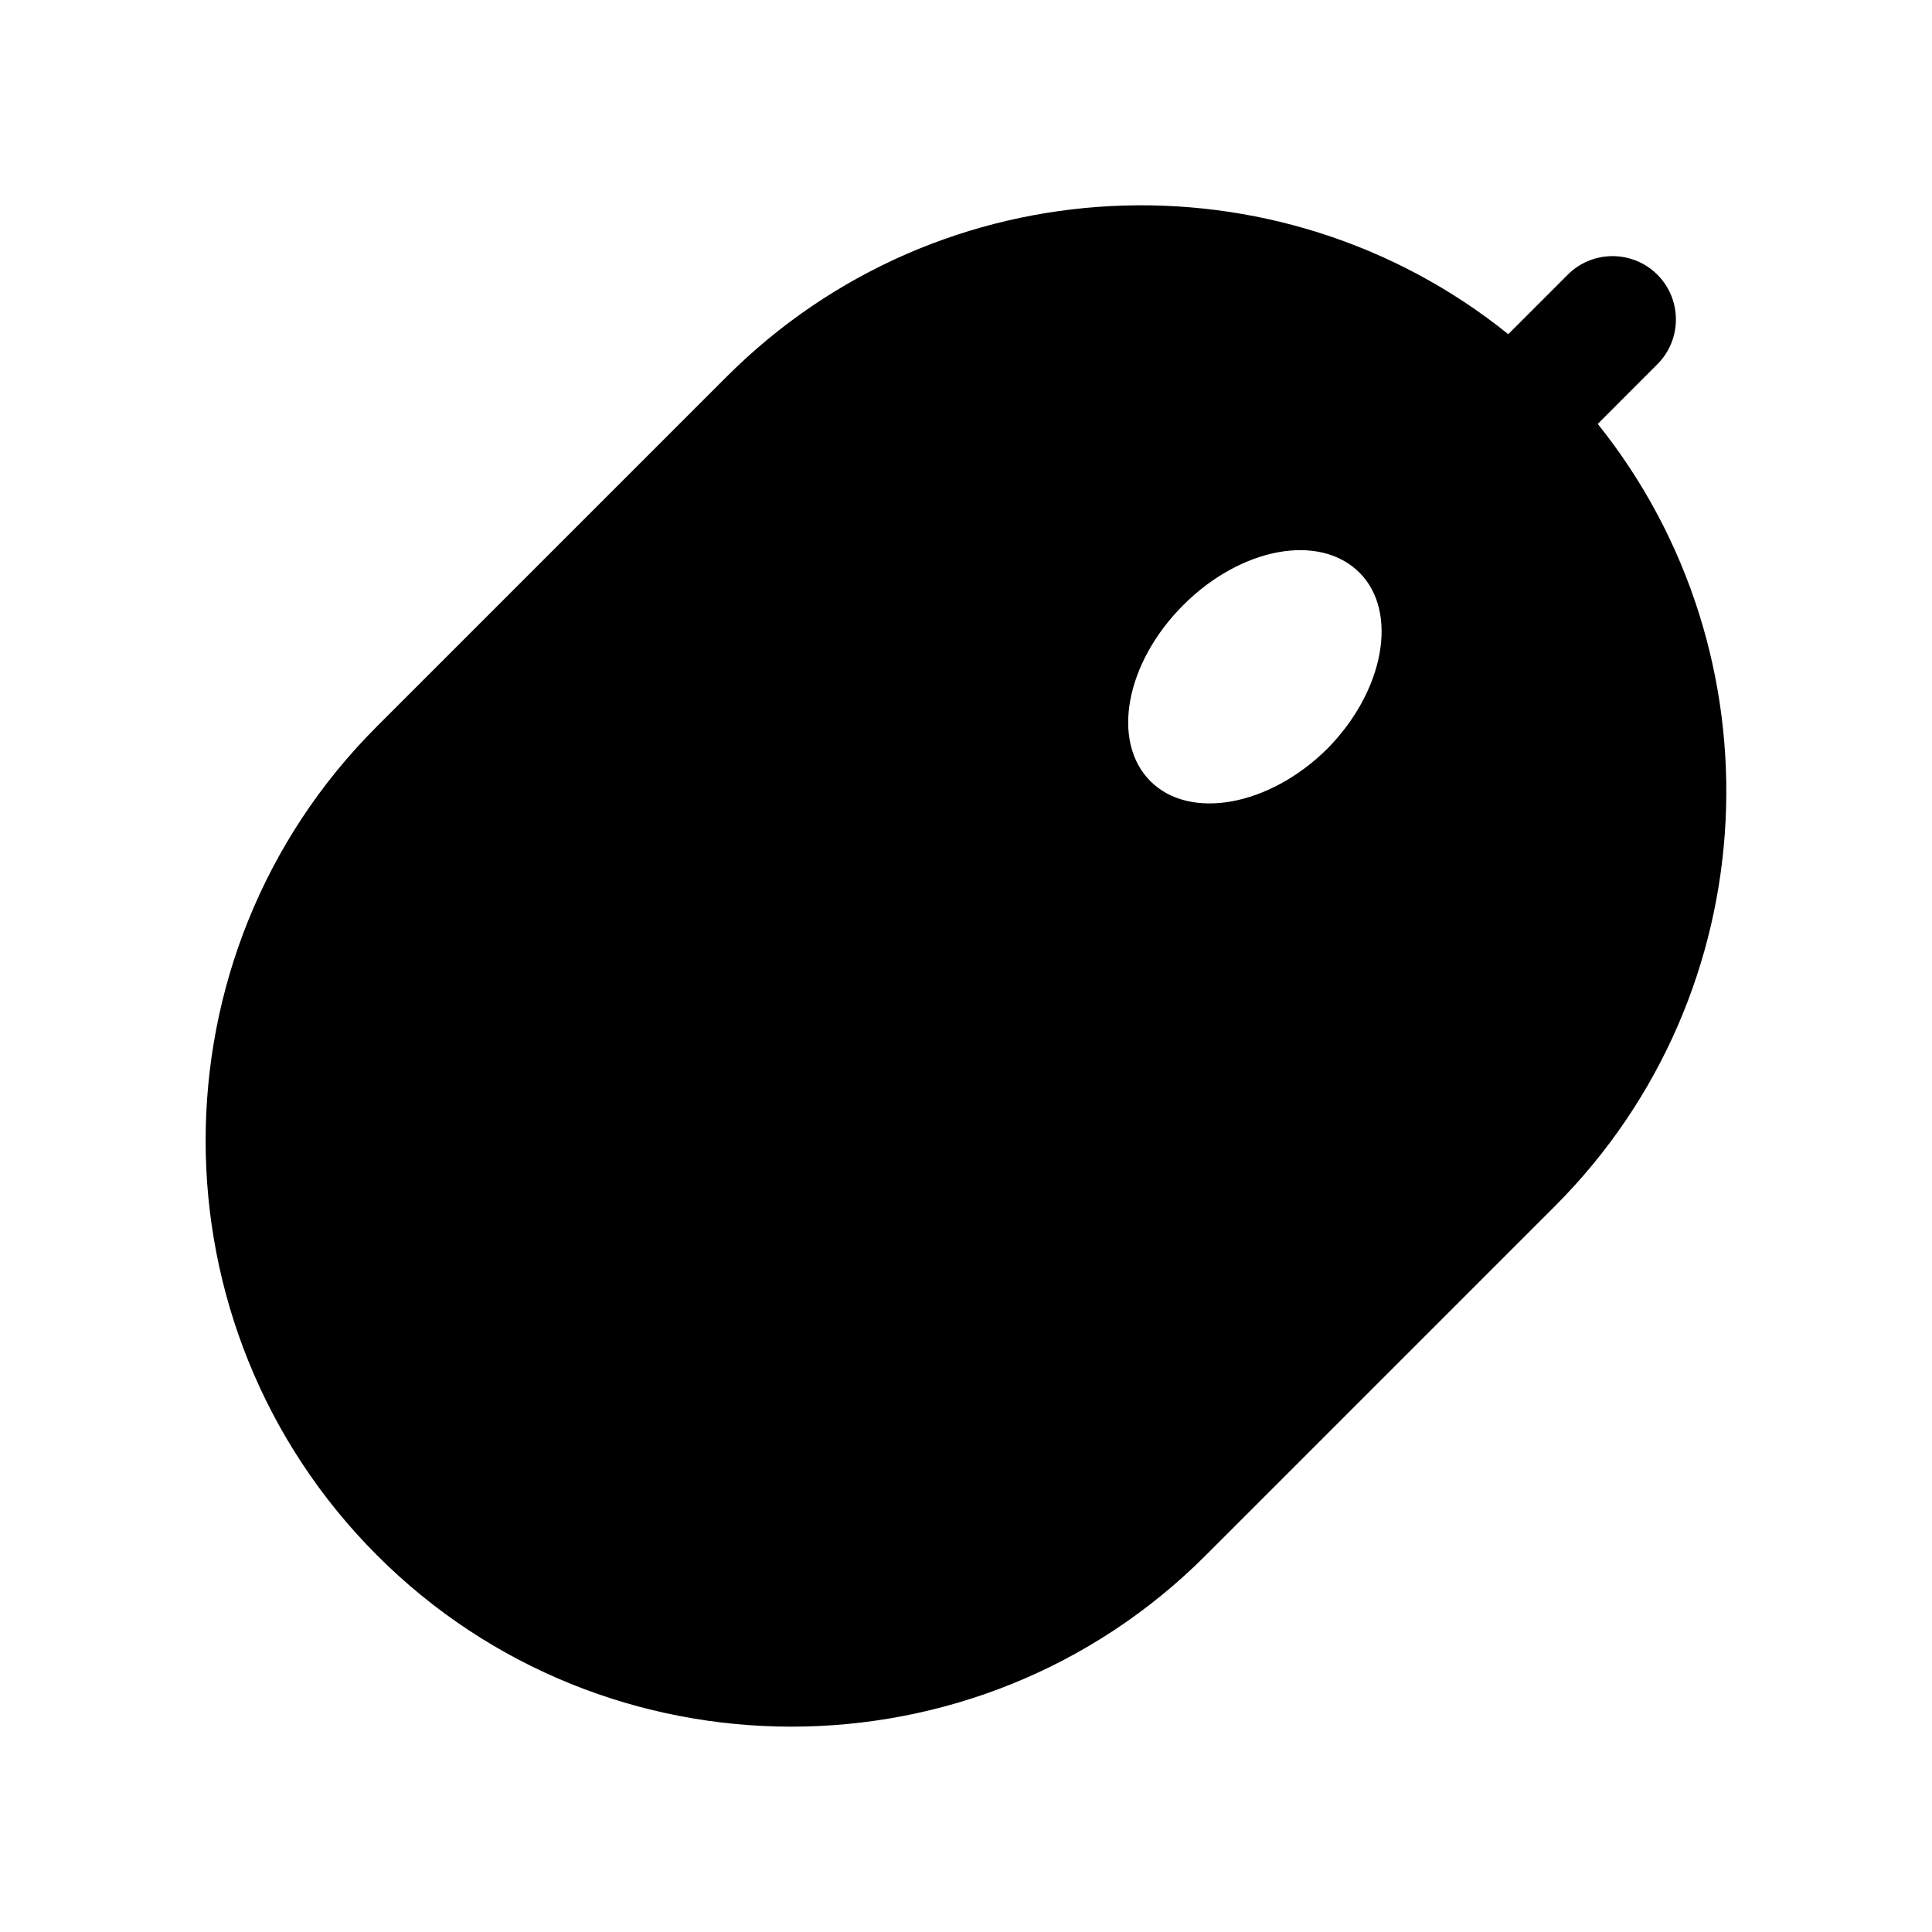 <?xml version="1.0" encoding="UTF-8"?>
<!-- Uploaded to: SVG Repo, www.svgrepo.com, Generator: SVG Repo Mixer Tools -->
<svg fill="#000000" width="800px" height="800px" version="1.1" viewBox="144 144 512 512" xmlns="http://www.w3.org/2000/svg">
 <path d="m567.42 256.34 15.793-15.801c6.559-6.559 6.559-17.195 0-23.754-6.559-6.543-17.188-6.551-23.746 0.008l-15.762 15.766c-60.855-49.008-150.57-45.305-207.19 11.316l-92.699 92.703c-60.457 60.457-60.457 159.04 0.168 219.66 60.457 60.457 159.04 60.457 219.49 0l92.703-92.703c56.426-56.582 60.141-146.2 11.238-207.2zm-71.699 86.113c-15.449 15.281-36.441 18.977-46.855 8.566-10.41-10.41-6.719-31.234 8.734-46.688 15.281-15.281 36.105-19.145 46.688-8.566 10.41 10.414 6.551 31.406-8.566 46.688z"/>
</svg>